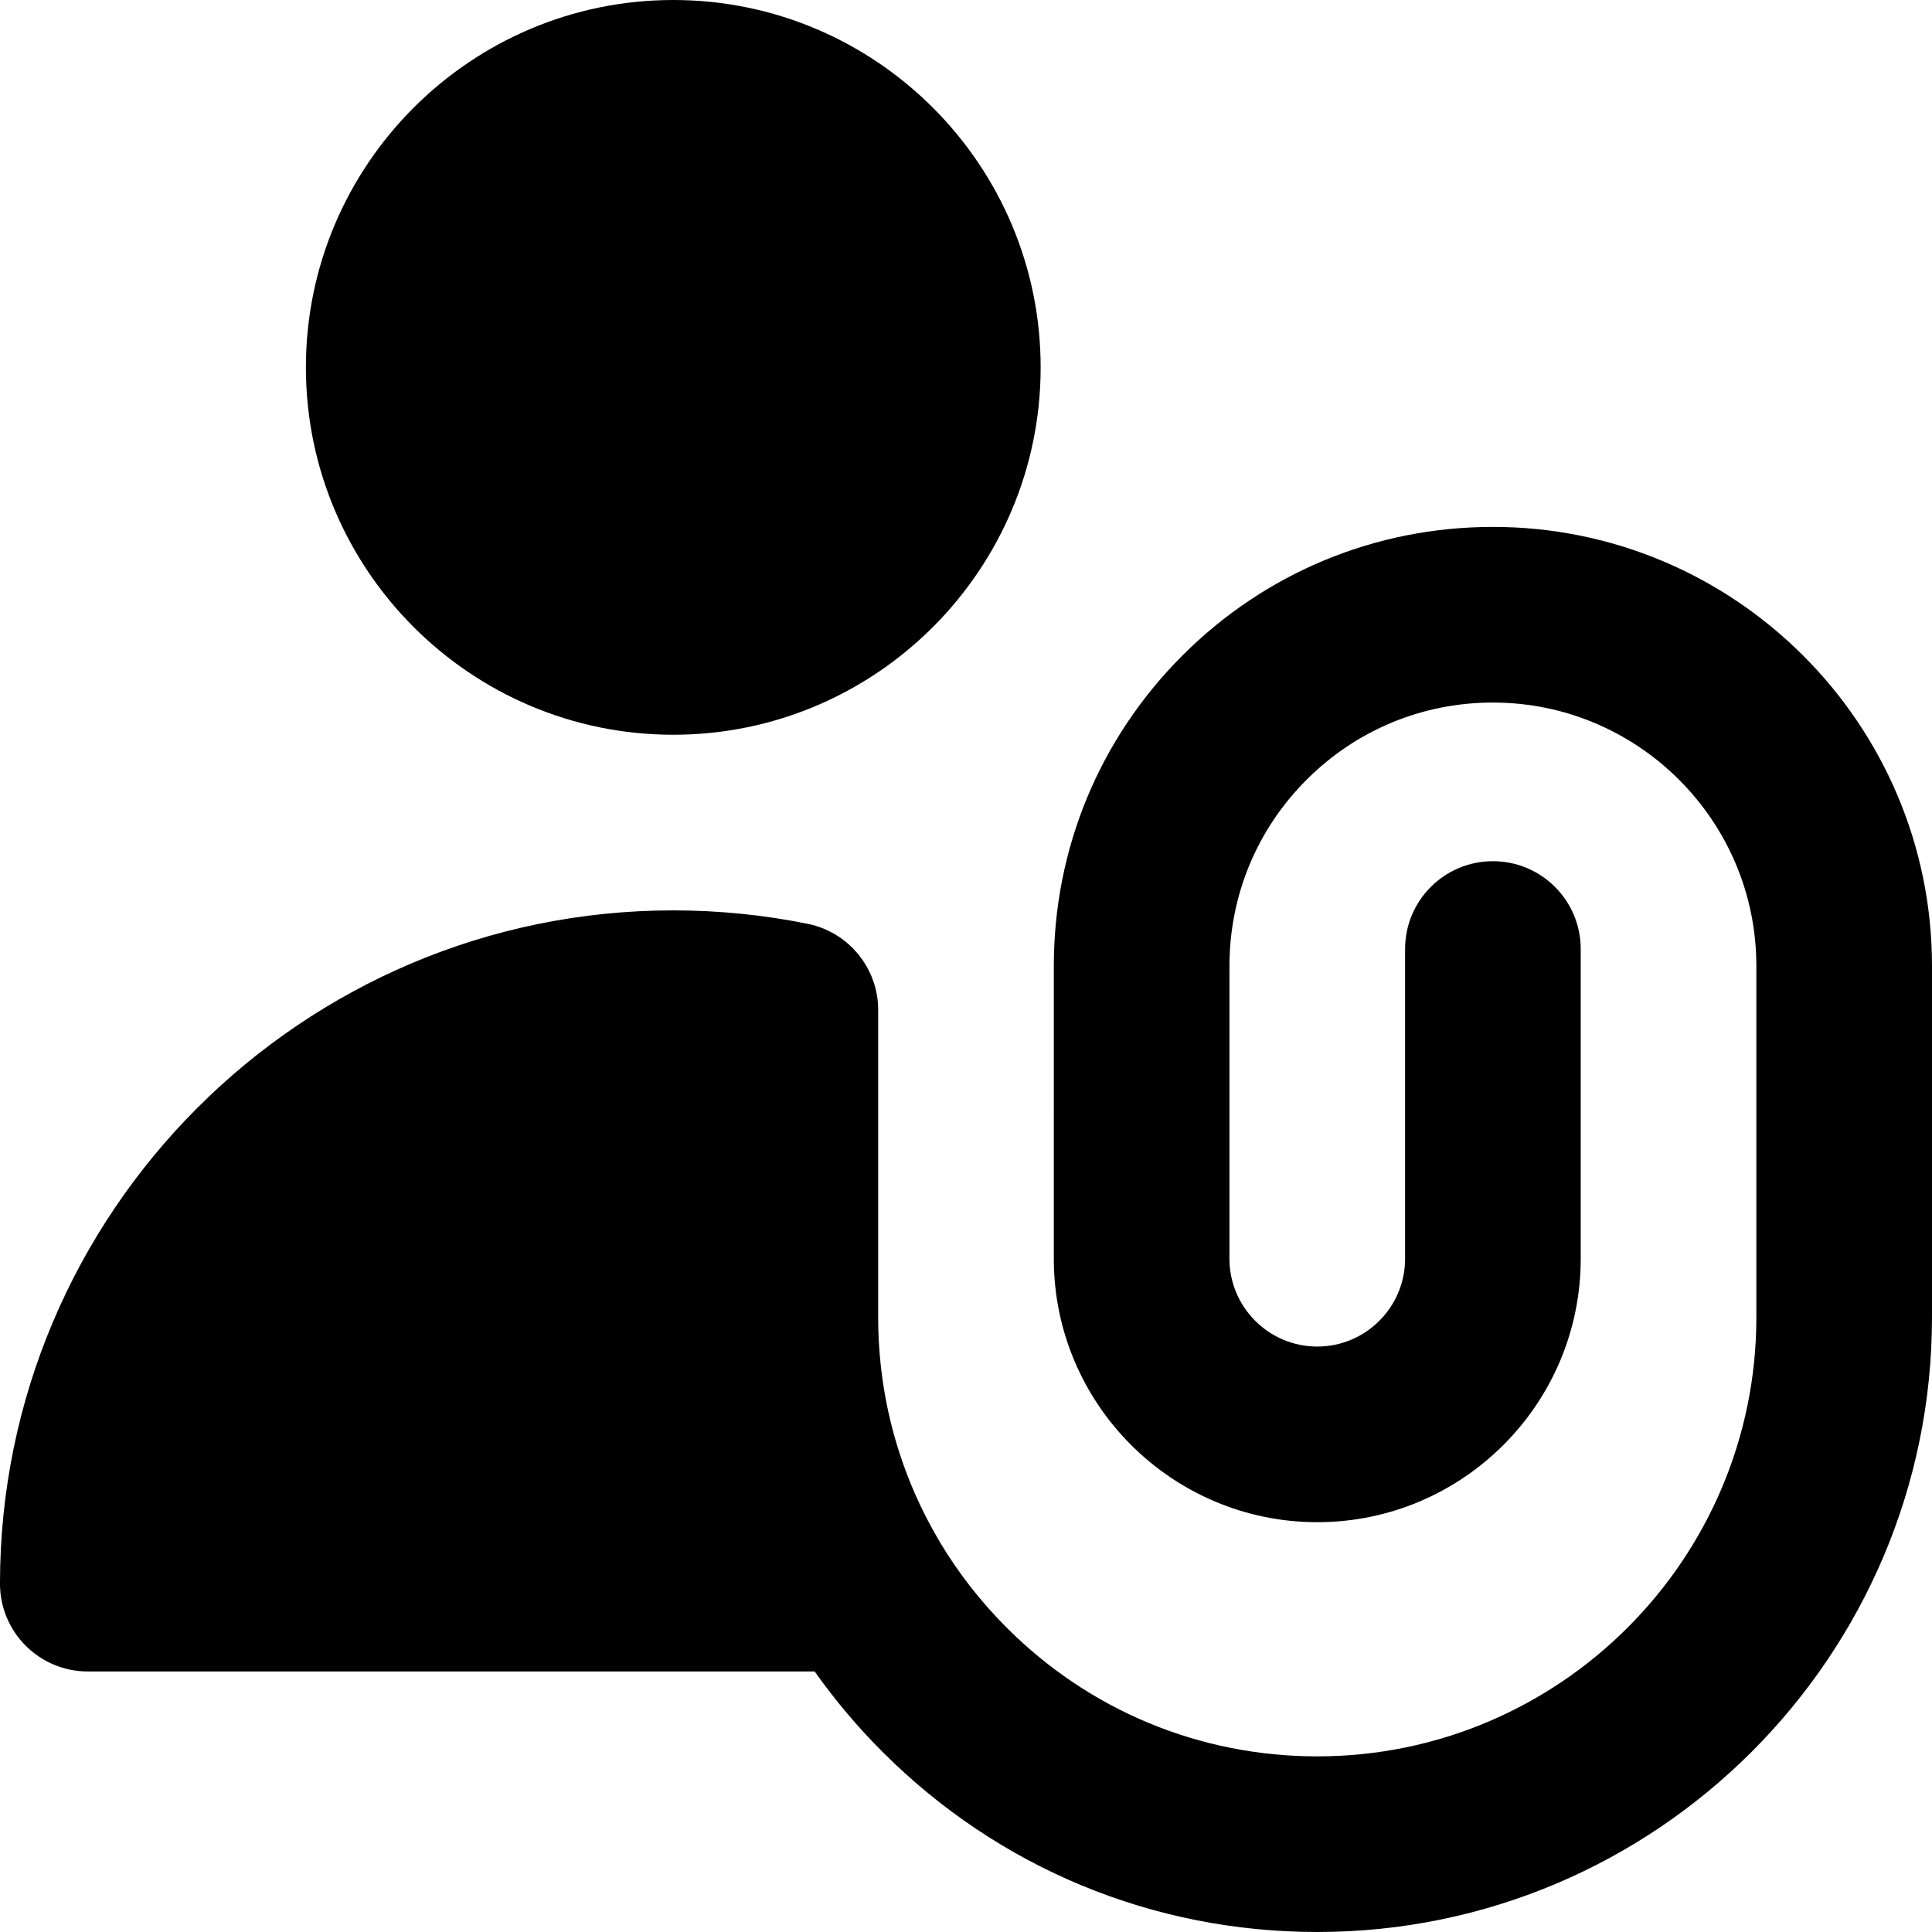 <?xml version="1.0" encoding="iso-8859-1"?>
<!-- Uploaded to: SVG Repo, www.svgrepo.com, Generator: SVG Repo Mixer Tools -->
<svg fill="#000000" height="800px" width="800px" version="1.1" id="Layer_1" xmlns="http://www.w3.org/2000/svg" xmlns:xlink="http://www.w3.org/1999/xlink" 
	 viewBox="0 0 330 330" xml:space="preserve">
<g id="XMLID_311_">
	<path id="XMLID_312_" d="M15,285.5h124.151c3.437,4.855,7.31,9.455,11.603,13.747C170.585,319.079,196.953,330.001,225,330
		c57.897,0,104.999-47.103,105-105v-60.002C329.999,123.645,296.353,90,254.999,90c-0.001,0-0.001,0-0.002,0
		c-20.031,0-38.865,7.801-53.03,21.967C187.802,126.132,180,144.966,180,164.998l-0.001,50.004c0,24.811,20.187,44.997,45.001,45
		c24.813-0.003,44.999-20.192,44.999-45.003v-52.9c0-8.284-6.716-15-15-15c-8.284,0-15,6.716-15,15v52.9
		c0,8.271-6.729,15.002-14.999,15.003c-8.271-0.001-15.001-6.729-15.001-15L210,164.999c0-12.019,4.681-23.32,13.181-31.819
		c8.499-8.5,19.799-13.18,31.818-13.18c24.813,0,45,20.186,45.001,44.998V225c-0.001,41.355-33.646,75-75,75
		c-20.034,0-38.868-7.801-53.033-21.966c-4.425-4.425-8.229-9.305-11.367-14.534c-0.086-0.162-0.18-0.318-0.271-0.477
		C153.599,251.621,150,238.589,150,225v-52.461c0.004-1.039-0.1-2.063-0.305-3.058c-0.008-0.041-0.021-0.08-0.03-0.121
		c-0.093-0.433-0.2-0.862-0.33-1.282c-0.073-0.238-0.167-0.467-0.252-0.699c-0.079-0.22-0.15-0.443-0.24-0.658
		c-0.112-0.268-0.244-0.523-0.371-0.783c-0.085-0.174-0.16-0.352-0.251-0.523c-0.129-0.239-0.274-0.466-0.415-0.696
		c-0.111-0.183-0.215-0.371-0.334-0.55c-0.125-0.186-0.265-0.36-0.397-0.541c-0.154-0.212-0.305-0.427-0.471-0.63
		c-0.105-0.129-0.223-0.247-0.332-0.373c-0.211-0.24-0.42-0.481-0.645-0.709c-0.079-0.079-0.166-0.149-0.246-0.227
		c-0.269-0.258-0.539-0.514-0.826-0.752c-0.061-0.049-0.125-0.092-0.186-0.141c-0.315-0.252-0.635-0.498-0.972-0.727
		c-0.069-0.047-0.146-0.086-0.216-0.132c-0.331-0.216-0.666-0.427-1.016-0.617c-0.182-0.099-0.373-0.181-0.56-0.271
		c-0.247-0.121-0.487-0.25-0.743-0.358c-0.92-0.391-1.888-0.691-2.892-0.894c-7.518-1.524-15.246-2.298-22.972-2.298
		c-63.411,0-115,51.589-115,115C0,278.784,6.716,285.5,15,285.5z"/>
	<path id="XMLID_333_" d="M52.25,62.75c0,34.601,28.149,62.75,62.75,62.75c34.602,0,62.751-28.149,62.751-62.75S149.602,0,115,0
		C80.399,0,52.25,28.149,52.25,62.75z"/>
</g>
</svg>